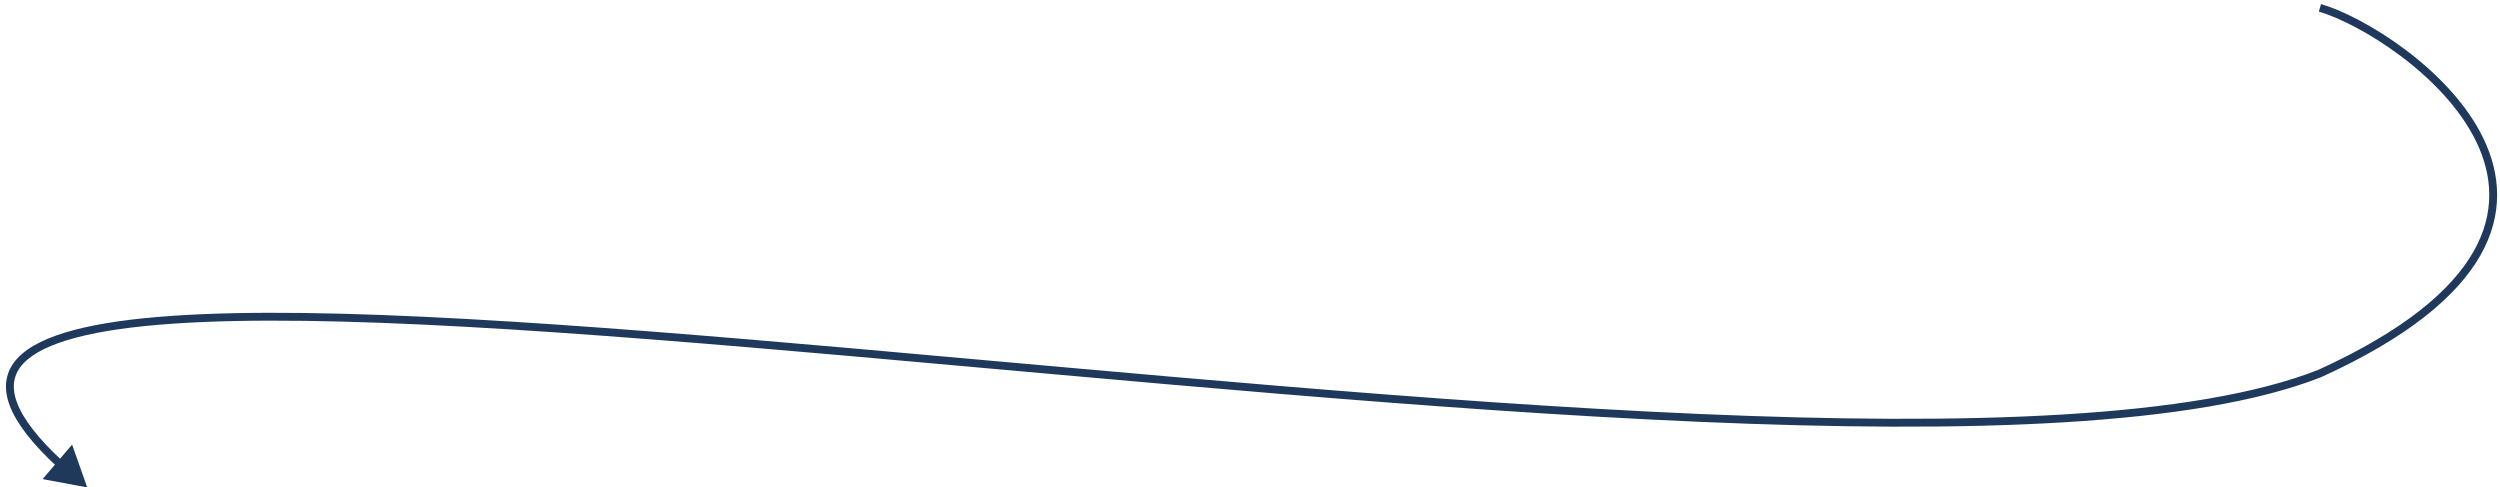 <?xml version="1.0" encoding="UTF-8"?> <svg xmlns="http://www.w3.org/2000/svg" width="318" height="62" viewBox="0 0 318 62" fill="none"><path d="M295.094 47.498L295.278 47.963L295.289 47.958L295.301 47.953L295.094 47.498ZM11.094 61.998L9.172 56.554L5.418 60.94L11.094 61.998ZM295.094 0.998L294.955 1.478C297.484 2.208 301.476 4.205 305.36 7.118C309.244 10.03 312.967 13.816 315.013 18.09C317.048 22.343 317.425 27.074 314.647 31.971C311.851 36.901 305.822 42.063 294.887 47.043L295.094 47.498L295.301 47.953C306.32 42.934 312.57 37.659 315.517 32.465C318.482 27.238 318.067 22.156 315.915 17.659C313.773 13.184 309.913 9.282 305.96 6.318C302.008 3.355 297.909 1.289 295.232 0.518L295.094 0.998ZM295.094 47.498L294.91 47.033C287.066 50.13 275.891 51.908 262.403 52.723C248.924 53.538 233.176 53.391 216.207 52.658C182.266 51.194 143.487 47.393 108.279 44.298C73.093 41.205 41.445 38.812 21.826 40.181C16.918 40.523 12.742 41.102 9.442 41.971C6.158 42.836 3.671 44.006 2.215 45.582C1.478 46.379 1.003 47.282 0.831 48.295C0.658 49.304 0.792 50.388 1.219 51.54C2.066 53.828 4.089 56.447 7.34 59.442L7.678 59.075L8.017 58.707C4.804 55.746 2.921 53.258 2.157 51.193C1.778 50.169 1.68 49.264 1.816 48.463C1.953 47.664 2.328 46.934 2.949 46.261C4.208 44.898 6.468 43.788 9.697 42.938C12.911 42.091 17.018 41.519 21.895 41.178C41.419 39.817 72.978 42.199 108.191 45.294C143.382 48.388 182.194 52.192 216.164 53.657C233.149 54.39 248.936 54.539 262.463 53.721C275.981 52.904 287.283 51.119 295.278 47.963L295.094 47.498Z" fill="#1F395C"></path></svg> 